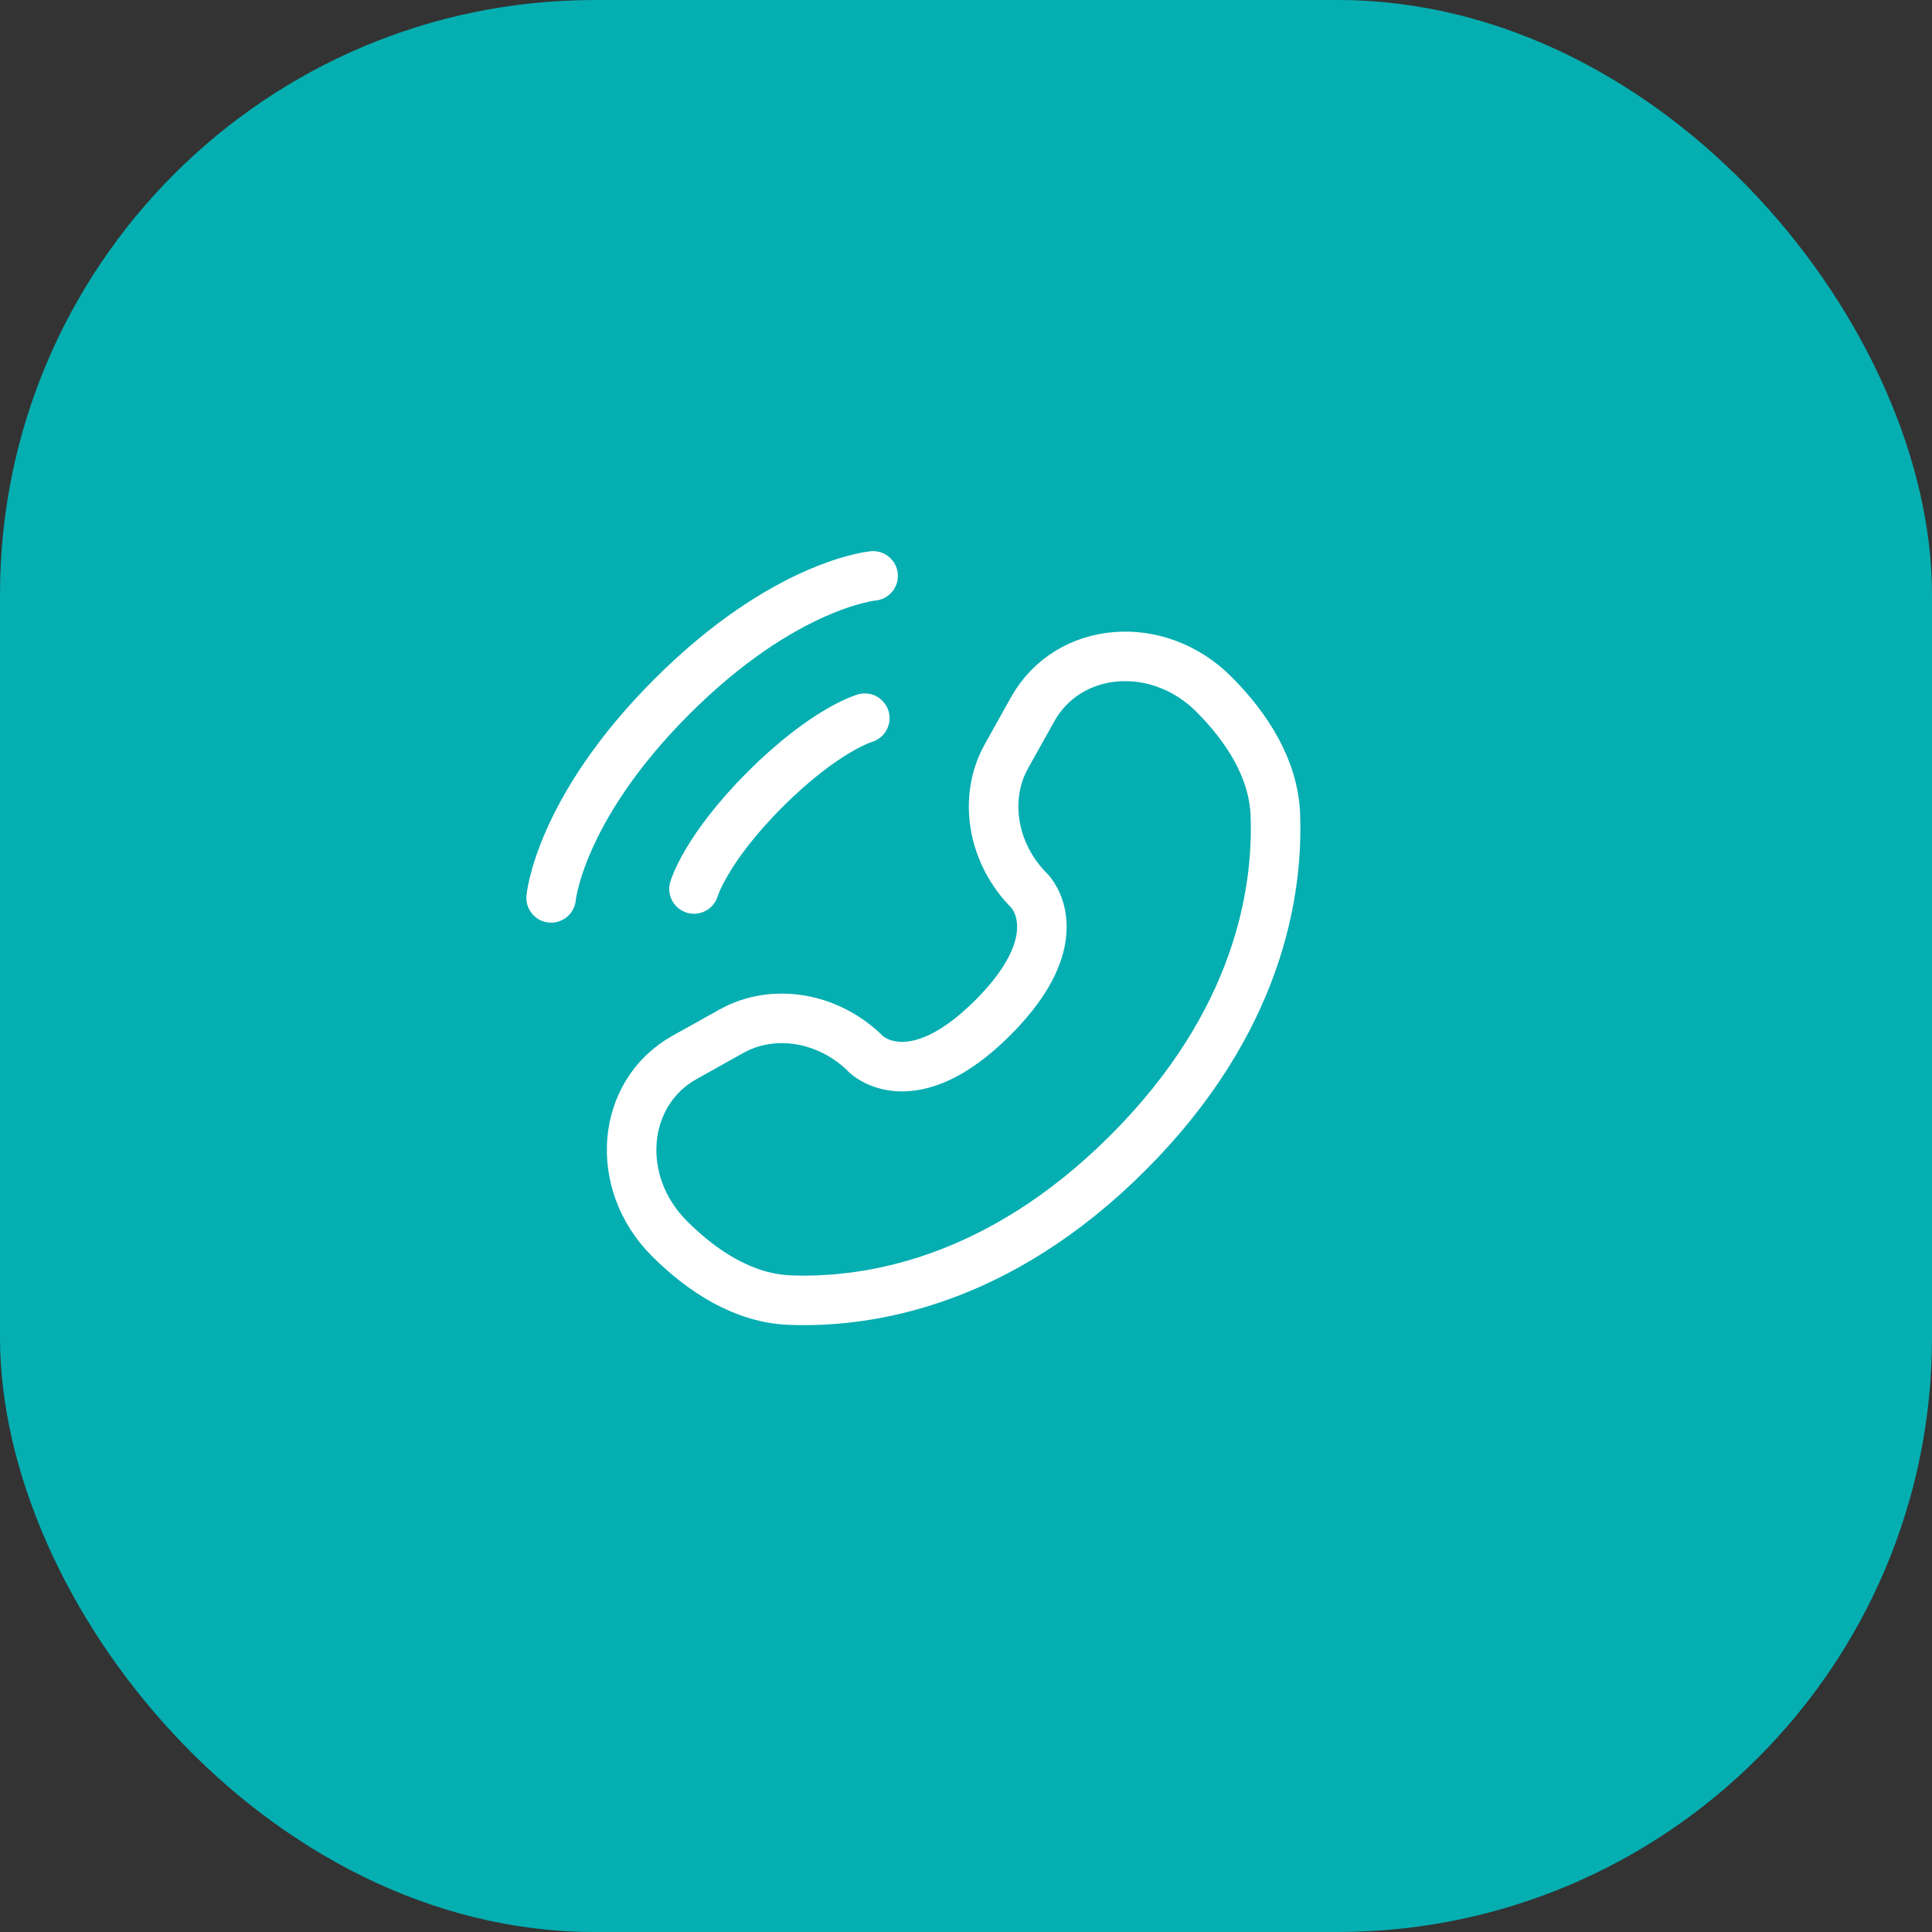 <svg xmlns="http://www.w3.org/2000/svg" width="78" height="78" viewBox="0 0 78 78" fill="none"><rect x="0" y="0" width="78" height="78" fill="#333333" stroke="none"/><rect width="78" height="78" rx="24" fill="#05AEB1"></rect><path d="M35.25 23.25C35.25 23.25 31.675 23.575 27.125 28.125C22.575 32.675 22.25 36.25 22.25 36.25" stroke="white" stroke-width="2" stroke-linecap="round"></path><path d="M34.914 28.995C34.914 28.995 33.305 29.455 30.892 31.868C28.479 34.281 28.019 35.89 28.019 35.89" stroke="white" stroke-width="2" stroke-linecap="round"></path><path d="M41.689 28.639L40.634 30.529C39.682 32.234 40.065 34.471 41.564 35.97C41.564 35.97 41.564 35.97 41.564 35.97C41.564 35.97 43.382 37.789 40.085 41.085C36.789 44.381 34.971 42.564 34.97 42.564C34.97 42.564 34.97 42.564 34.97 42.564C33.471 41.065 31.234 40.682 29.529 41.634L27.639 42.689C25.064 44.126 24.759 47.737 27.023 50.001C28.383 51.361 30.049 52.419 31.891 52.489C34.992 52.607 40.258 51.822 45.54 46.54C50.822 41.258 51.607 35.992 51.489 32.891C51.419 31.049 50.361 29.383 49.001 28.023C46.737 25.759 43.126 26.064 41.689 28.639Z" stroke="white" stroke-width="2" stroke-linecap="round"></path></svg>